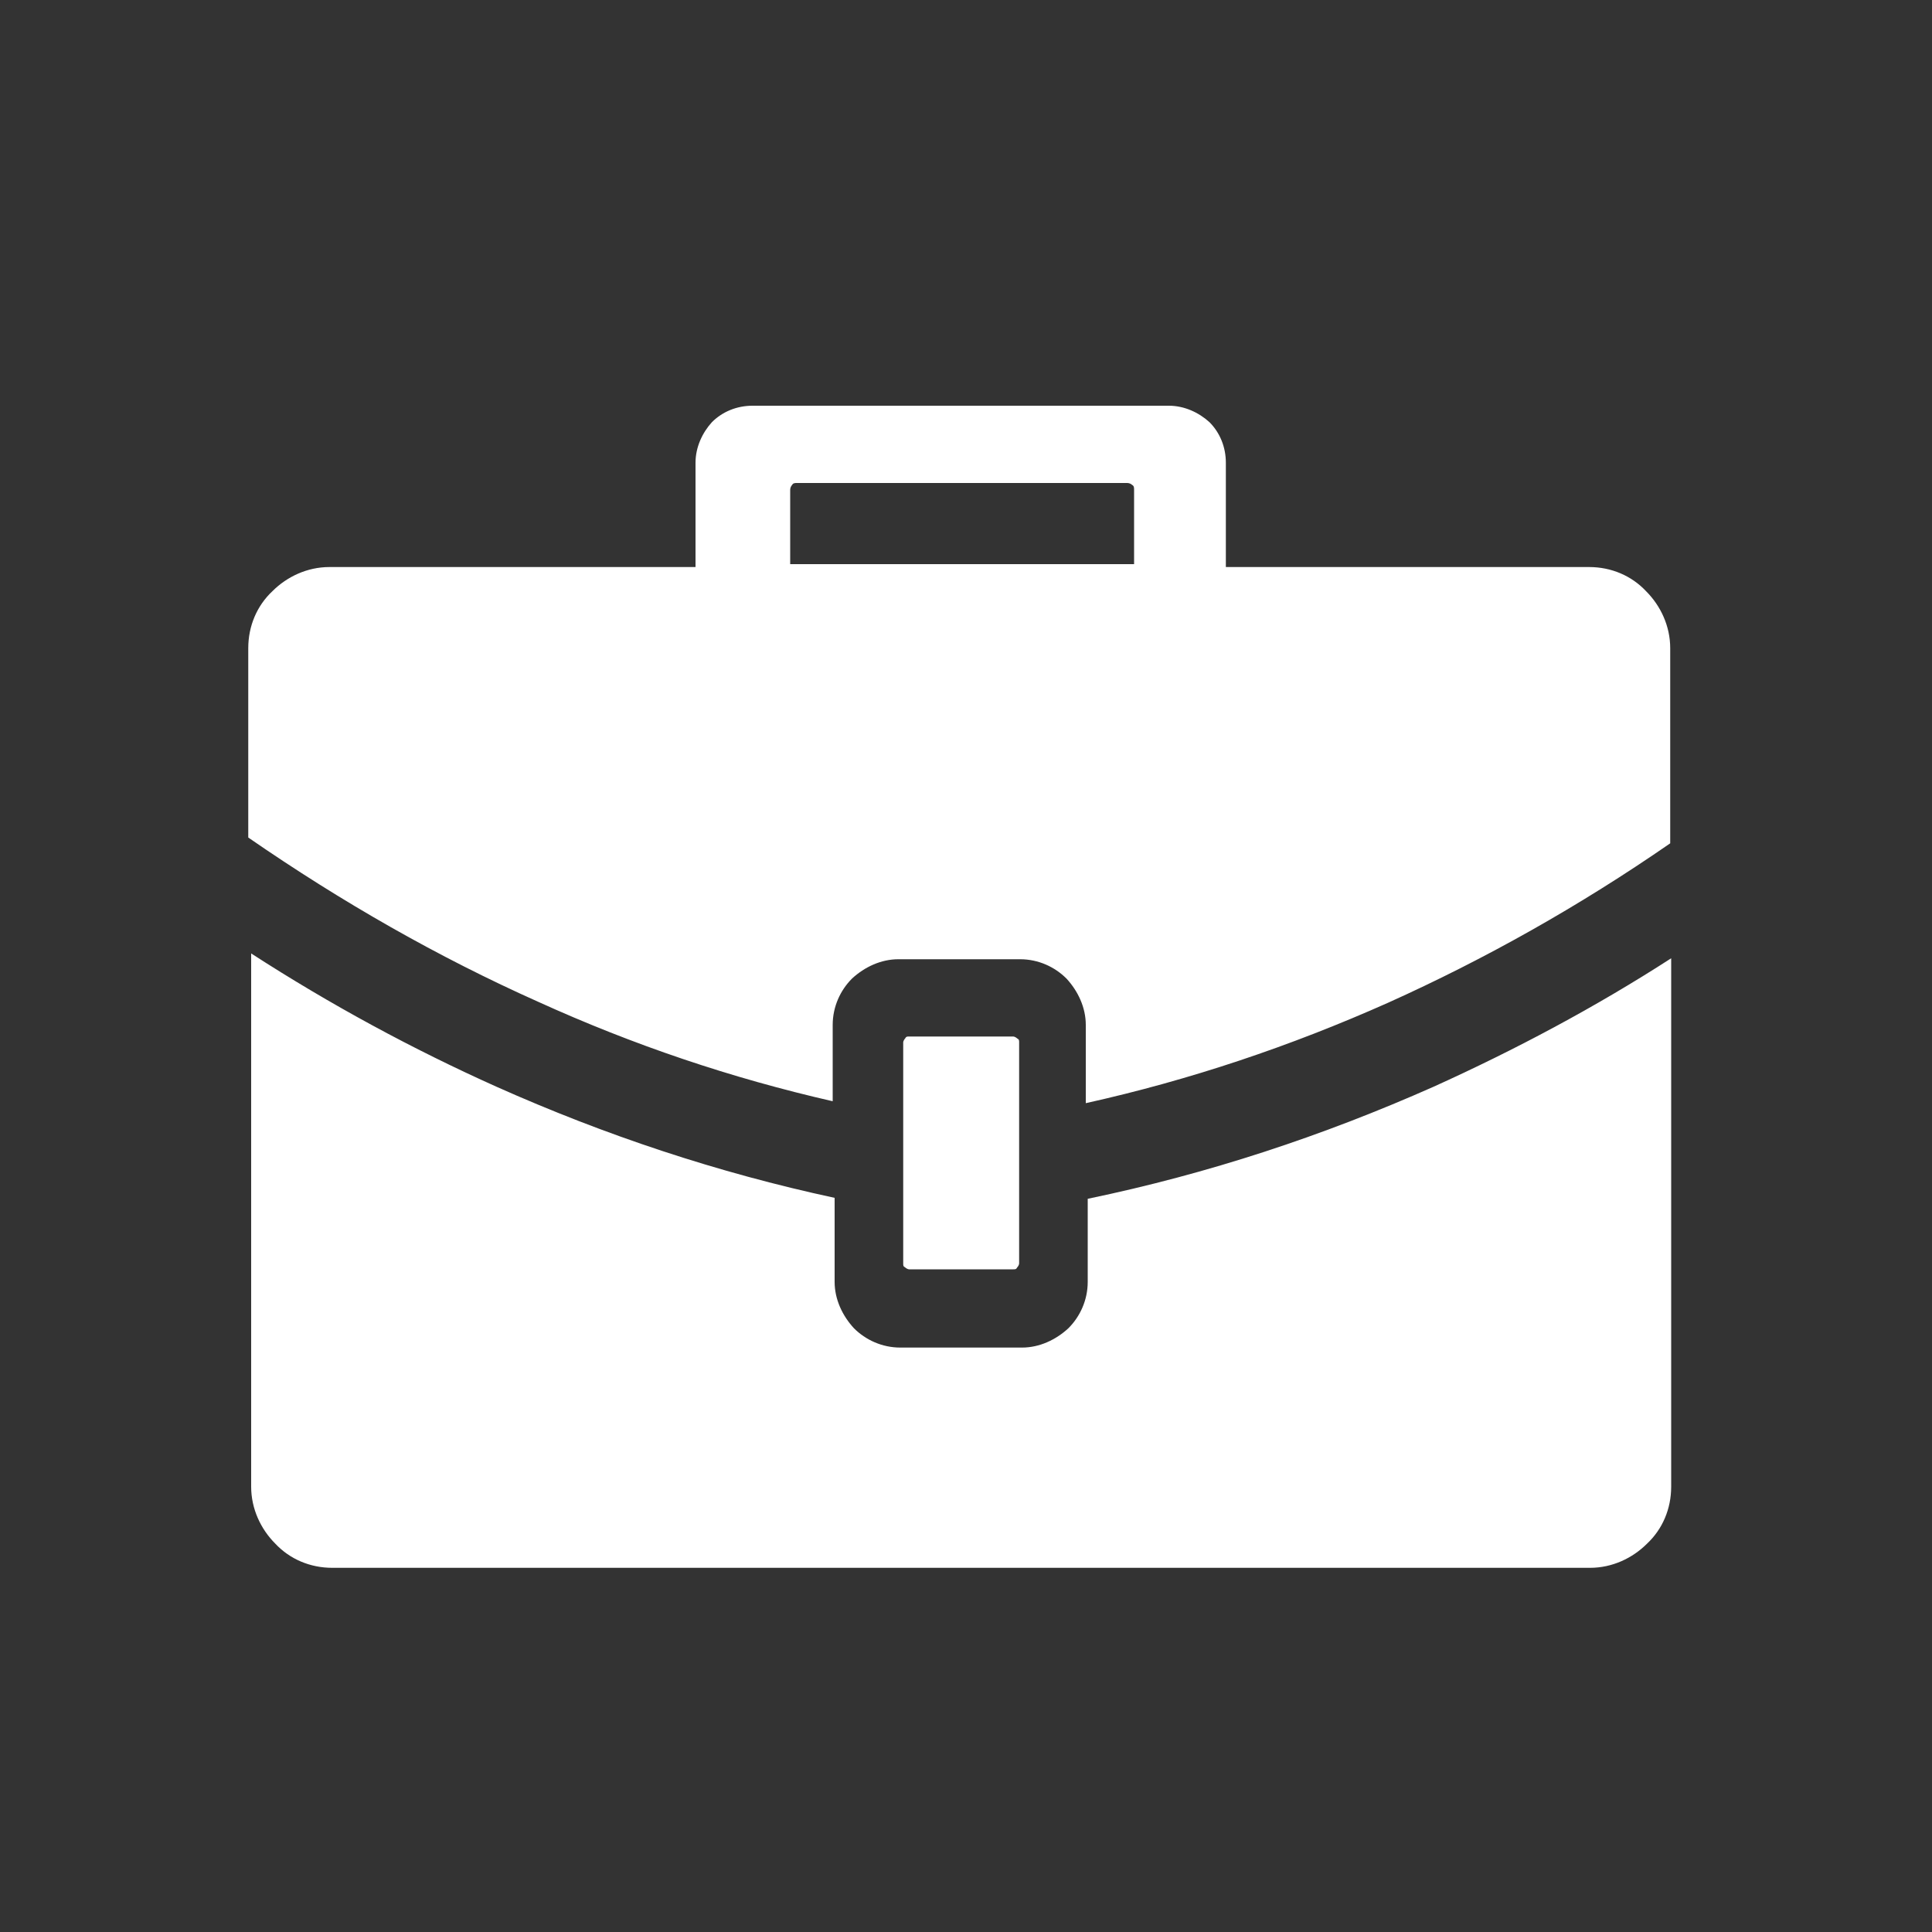 <svg xmlns="http://www.w3.org/2000/svg" viewBox="0 0 200 200"><rect x="0" y="0" width="200" height="200" fill="#333333" stroke="none"/><defs><style>      .cls-1 {        fill: #fff;      }    </style></defs><g><g id="Layer_1"><path class="cls-1" d="M105,107.3h-10.9c-.2,0-.3,0-.4.2-.1.1-.2.3-.2.4v22.9c0,.2,0,.3.2.4.1.1.3.2.4.2h10.8c.2,0,.3,0,.4-.2.1-.1.2-.3.2-.4v-22.9c0-.2,0-.3-.2-.4-.1-.1-.3-.2-.4-.2h0ZM34.4,58.7h37.6v-10.8c0-1.6.7-3.1,1.7-4.2,1.1-1.1,2.6-1.7,4.2-1.7h43.1c1.6,0,3.1.7,4.2,1.7,1.1,1.1,1.7,2.6,1.7,4.2v10.8h37.6c2.3,0,4.4.9,5.9,2.5,1.5,1.5,2.5,3.6,2.5,5.9v20.2c-9.4,6.5-19.2,12-29.2,16.5-10.1,4.5-20.5,8-31.3,10.4v-8.1c0-1.8-.8-3.5-2-4.8-1.2-1.2-2.9-2-4.8-2h-12.6c-1.8,0-3.5.8-4.8,2-1.2,1.2-2,2.9-2,4.8v7.9c-10.5-2.4-20.6-5.8-30.5-10.3-10.3-4.6-20.3-10.3-30-17v-19.6c0-2.3.9-4.4,2.5-5.9,1.5-1.5,3.6-2.5,5.9-2.5h0ZM173,99.2v54.7c0,2.3-.9,4.4-2.5,5.9-1.5,1.5-3.6,2.5-5.9,2.5H34.4c-2.3,0-4.4-.9-5.9-2.5-1.5-1.5-2.5-3.6-2.5-5.9v-55.2c8.2,5.3,16.7,9.9,25.4,13.8,11.2,5,22.9,8.9,35,11.5v8.7c0,1.8.8,3.5,2,4.8,1.2,1.2,2.9,2,4.8,2h12.6c1.8,0,3.5-.8,4.8-2,1.2-1.2,2-2.9,2-4.8v-9.1.5c12.5-2.6,24.3-6.5,35.8-11.6,8.4-3.8,16.7-8.2,24.6-13.3h0ZM116.6,50h-34.1c-.2,0-.4,0-.5.2-.1.1-.2.3-.2.5v7.7h35.6v-7.7c0-.2,0-.4-.2-.5-.1-.1-.3-.2-.5-.2h0Z"></path></g></g></svg>